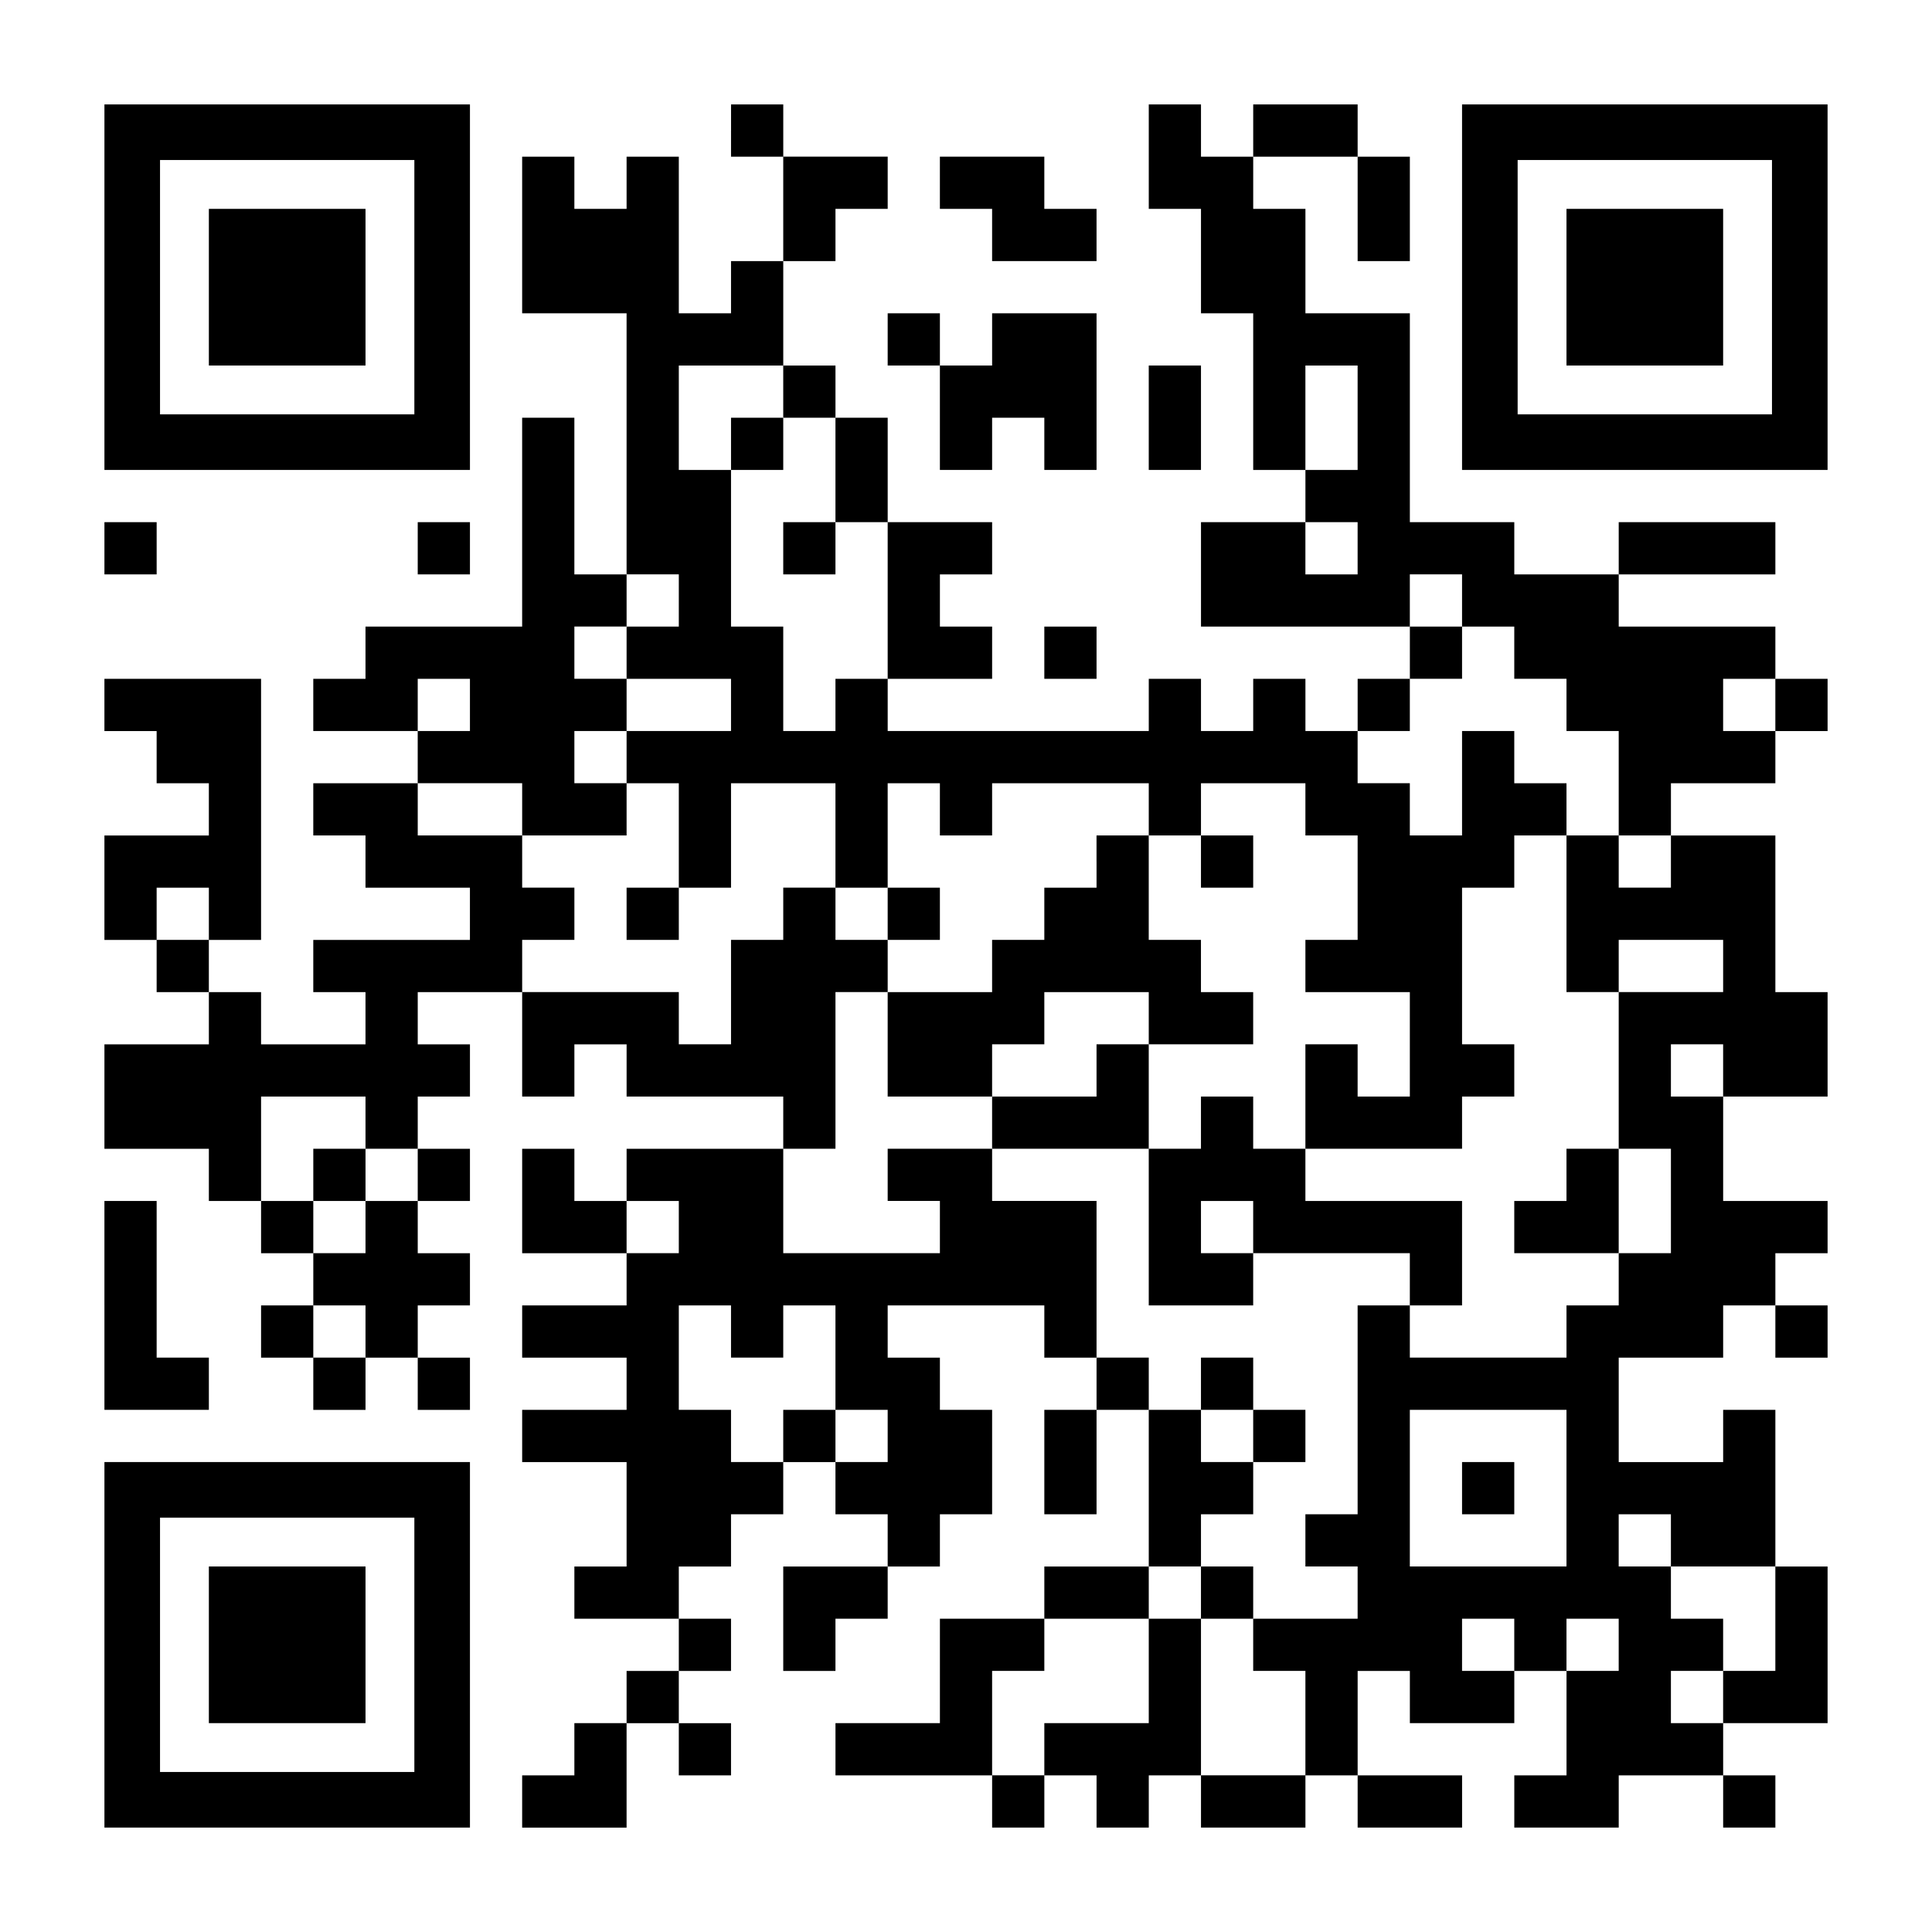 <?xml version="1.0" encoding="UTF-8" standalone="yes"?>
<svg version="1.0" xmlns="http://www.w3.org/2000/svg" width="1147px" height="1147px" viewBox="0 0 1147 1147" preserveAspectRatio="xMidYMid meet">
  <g transform="translate(0,1147) scale(0.1,-0.1)" fill="#000000" stroke="none">
    <path d="M620 9765 l0 -1085 1085 0 1085 0 0 1085 0 1085 -1085 0 -1085 0 0
-1085z m1840 0 l0 -755 -755 0 -755 0 0 755 0 755 755 0 755 0 0 -755z"/>
    <path d="M1240 9765 l0 -465 465 0 465 0 0 465 0 465 -465 0 -465 0 0 -465z"/>
    <path d="M4340 10695 l0 -155 155 0 155 0 0 -310 0 -310 -155 0 -155 0 0 -155
0 -155 -155 0 -155 0 0 465 0 465 -155 0 -155 0 0 -155 0 -155 -155 0 -155 0
0 155 0 155 -155 0 -155 0 0 -465 0 -465 310 0 310 0 0 -775 0 -775 -155 0
-155 0 0 465 0 465 -155 0 -155 0 0 -620 0 -620 -465 0 -465 0 0 -155 0 -155
-155 0 -155 0 0 -155 0 -155 310 0 310 0 0 -155 0 -155 -310 0 -310 0 0 -155
0 -155 155 0 155 0 0 -155 0 -155 310 0 310 0 0 -155 0 -155 -465 0 -465 0 0
-155 0 -155 155 0 155 0 0 -155 0 -155 -310 0 -310 0 0 155 0 155 -155 0 -155
0 0 155 0 155 155 0 155 0 0 775 0 775 -465 0 -465 0 0 -155 0 -155 155 0 155
0 0 -155 0 -155 155 0 155 0 0 -155 0 -155 -310 0 -310 0 0 -310 0 -310 155 0
155 0 0 -155 0 -155 155 0 155 0 0 -155 0 -155 -310 0 -310 0 0 -310 0 -310
310 0 310 0 0 -155 0 -155 155 0 155 0 0 -155 0 -155 155 0 155 0 0 -155 0
-155 -155 0 -155 0 0 -155 0 -155 155 0 155 0 0 -155 0 -155 155 0 155 0 0
155 0 155 155 0 155 0 0 -155 0 -155 155 0 155 0 0 155 0 155 -155 0 -155 0 0
155 0 155 155 0 155 0 0 155 0 155 -155 0 -155 0 0 155 0 155 155 0 155 0 0
155 0 155 -155 0 -155 0 0 155 0 155 155 0 155 0 0 155 0 155 -155 0 -155 0 0
155 0 155 310 0 310 0 0 -310 0 -310 155 0 155 0 0 155 0 155 155 0 155 0 0
-155 0 -155 465 0 465 0 0 -155 0 -155 -465 0 -465 0 0 -155 0 -155 -155 0
-155 0 0 155 0 155 -155 0 -155 0 0 -310 0 -310 310 0 310 0 0 -155 0 -155
-310 0 -310 0 0 -155 0 -155 310 0 310 0 0 -155 0 -155 -310 0 -310 0 0 -155
0 -155 310 0 310 0 0 -310 0 -310 -155 0 -155 0 0 -155 0 -155 310 0 310 0 0
-155 0 -155 -155 0 -155 0 0 -155 0 -155 -155 0 -155 0 0 -155 0 -155 -155 0
-155 0 0 -155 0 -155 310 0 310 0 0 310 0 310 155 0 155 0 0 -155 0 -155 155
0 155 0 0 155 0 155 -155 0 -155 0 0 155 0 155 155 0 155 0 0 155 0 155 -155
0 -155 0 0 155 0 155 155 0 155 0 0 155 0 155 155 0 155 0 0 155 0 155 155 0
155 0 0 -155 0 -155 155 0 155 0 0 -155 0 -155 -310 0 -310 0 0 -310 0 -310
155 0 155 0 0 155 0 155 155 0 155 0 0 155 0 155 155 0 155 0 0 155 0 155 155
0 155 0 0 310 0 310 -155 0 -155 0 0 155 0 155 -155 0 -155 0 0 155 0 155 465
0 465 0 0 -155 0 -155 155 0 155 0 0 -155 0 -155 -155 0 -155 0 0 -310 0 -310
155 0 155 0 0 310 0 310 155 0 155 0 0 -465 0 -465 -310 0 -310 0 0 -155 0
-155 -310 0 -310 0 0 -310 0 -310 -310 0 -310 0 0 -155 0 -155 465 0 465 0 0
-155 0 -155 155 0 155 0 0 155 0 155 155 0 155 0 0 -155 0 -155 155 0 155 0 0
155 0 155 155 0 155 0 0 -155 0 -155 310 0 310 0 0 155 0 155 155 0 155 0 0
-155 0 -155 310 0 310 0 0 155 0 155 -310 0 -310 0 0 310 0 310 155 0 155 0 0
-155 0 -155 310 0 310 0 0 155 0 155 155 0 155 0 0 -310 0 -310 -155 0 -155 0
0 -155 0 -155 310 0 310 0 0 155 0 155 310 0 310 0 0 -155 0 -155 155 0 155 0
0 155 0 155 -155 0 -155 0 0 155 0 155 310 0 310 0 0 465 0 465 -155 0 -155 0
0 465 0 465 -155 0 -155 0 0 -155 0 -155 -310 0 -310 0 0 310 0 310 310 0 310
0 0 155 0 155 155 0 155 0 0 -155 0 -155 155 0 155 0 0 155 0 155 -155 0 -155
0 0 155 0 155 155 0 155 0 0 155 0 155 -310 0 -310 0 0 310 0 310 310 0 310 0
0 310 0 310 -155 0 -155 0 0 465 0 465 -310 0 -310 0 0 155 0 155 310 0 310 0
0 155 0 155 155 0 155 0 0 155 0 155 -155 0 -155 0 0 155 0 155 -465 0 -465 0
0 155 0 155 465 0 465 0 0 155 0 155 -465 0 -465 0 0 -155 0 -155 -310 0 -310
0 0 155 0 155 -310 0 -310 0 0 620 0 620 -310 0 -310 0 0 310 0 310 -155 0
-155 0 0 155 0 155 310 0 310 0 0 -310 0 -310 155 0 155 0 0 310 0 310 -155 0
-155 0 0 155 0 155 -310 0 -310 0 0 -155 0 -155 -155 0 -155 0 0 155 0 155
-155 0 -155 0 0 -310 0 -310 155 0 155 0 0 -310 0 -310 155 0 155 0 0 -465 0
-465 155 0 155 0 0 -155 0 -155 -310 0 -310 0 0 -310 0 -310 620 0 620 0 0
-155 0 -155 -155 0 -155 0 0 -155 0 -155 -155 0 -155 0 0 155 0 155 -155 0
-155 0 0 -155 0 -155 -155 0 -155 0 0 155 0 155 -155 0 -155 0 0 -155 0 -155
-775 0 -775 0 0 155 0 155 310 0 310 0 0 155 0 155 -155 0 -155 0 0 155 0 155
155 0 155 0 0 155 0 155 -310 0 -310 0 0 310 0 310 -155 0 -155 0 0 155 0 155
-155 0 -155 0 0 310 0 310 155 0 155 0 0 155 0 155 155 0 155 0 0 155 0 155
-310 0 -310 0 0 155 0 155 -155 0 -155 0 0 -155z m310 -1550 l0 -155 155 0
155 0 0 -310 0 -310 155 0 155 0 0 -465 0 -465 -155 0 -155 0 0 -155 0 -155
-155 0 -155 0 0 310 0 310 -155 0 -155 0 0 465 0 465 -155 0 -155 0 0 310 0
310 310 0 310 0 0 -155z m3410 -155 l0 -310 -155 0 -155 0 0 310 0 310 155 0
155 0 0 -310z m0 -775 l0 -155 -155 0 -155 0 0 155 0 155 155 0 155 0 0 -155z
m-4030 -310 l0 -155 -155 0 -155 0 0 -155 0 -155 310 0 310 0 0 -155 0 -155
-310 0 -310 0 0 -155 0 -155 155 0 155 0 0 -310 0 -310 155 0 155 0 0 310 0
310 310 0 310 0 0 -310 0 -310 155 0 155 0 0 310 0 310 155 0 155 0 0 -155 0
-155 155 0 155 0 0 155 0 155 465 0 465 0 0 -155 0 -155 155 0 155 0 0 155 0
155 310 0 310 0 0 -155 0 -155 155 0 155 0 0 -310 0 -310 -155 0 -155 0 0
-155 0 -155 310 0 310 0 0 -310 0 -310 -155 0 -155 0 0 155 0 155 -155 0 -155
0 0 -310 0 -310 465 0 465 0 0 155 0 155 155 0 155 0 0 155 0 155 -155 0 -155
0 0 465 0 465 155 0 155 0 0 155 0 155 155 0 155 0 0 155 0 155 -155 0 -155 0
0 155 0 155 -155 0 -155 0 0 -310 0 -310 -155 0 -155 0 0 155 0 155 -155 0
-155 0 0 155 0 155 155 0 155 0 0 155 0 155 155 0 155 0 0 155 0 155 -155 0
-155 0 0 155 0 155 155 0 155 0 0 -155 0 -155 155 0 155 0 0 -155 0 -155 155
0 155 0 0 -155 0 -155 155 0 155 0 0 -310 0 -310 155 0 155 0 0 -155 0 -155
-155 0 -155 0 0 155 0 155 -155 0 -155 0 0 -465 0 -465 155 0 155 0 0 155 0
155 310 0 310 0 0 -155 0 -155 -310 0 -310 0 0 -465 0 -465 155 0 155 0 0
-310 0 -310 -155 0 -155 0 0 -155 0 -155 -155 0 -155 0 0 -155 0 -155 -465 0
-465 0 0 155 0 155 -155 0 -155 0 0 -620 0 -620 -155 0 -155 0 0 -155 0 -155
155 0 155 0 0 -155 0 -155 -310 0 -310 0 0 -155 0 -155 155 0 155 0 0 -310 0
-310 -310 0 -310 0 0 465 0 465 -155 0 -155 0 0 -310 0 -310 -310 0 -310 0 0
-155 0 -155 -155 0 -155 0 0 310 0 310 155 0 155 0 0 155 0 155 310 0 310 0 0
155 0 155 155 0 155 0 0 155 0 155 155 0 155 0 0 155 0 155 -155 0 -155 0 0
155 0 155 -155 0 -155 0 0 155 0 155 -155 0 -155 0 0 465 0 465 -310 0 -310 0
0 155 0 155 -310 0 -310 0 0 -155 0 -155 155 0 155 0 0 -155 0 -155 -465 0
-465 0 0 310 0 310 155 0 155 0 0 465 0 465 155 0 155 0 0 155 0 155 -155 0
-155 0 0 155 0 155 -155 0 -155 0 0 -155 0 -155 -155 0 -155 0 0 -310 0 -310
-155 0 -155 0 0 155 0 155 -465 0 -465 0 0 155 0 155 155 0 155 0 0 155 0 155
-155 0 -155 0 0 155 0 155 -310 0 -310 0 0 155 0 155 310 0 310 0 0 -155 0
-155 310 0 310 0 0 155 0 155 -155 0 -155 0 0 155 0 155 155 0 155 0 0 155 0
155 -155 0 -155 0 0 155 0 155 155 0 155 0 0 155 0 155 155 0 155 0 0 -155z
m-1240 -620 l0 -155 -155 0 -155 0 0 155 0 155 155 0 155 0 0 -155z m7750 0
l0 -155 -155 0 -155 0 0 155 0 155 155 0 155 0 0 -155z m-9300 -1240 l0 -155
-155 0 -155 0 0 155 0 155 155 0 155 0 0 -155z m8990 -930 l0 -155 -155 0
-155 0 0 155 0 155 155 0 155 0 0 -155z m-8060 -310 l0 -155 155 0 155 0 0
-155 0 -155 -155 0 -155 0 0 -155 0 -155 -155 0 -155 0 0 155 0 155 -155 0
-155 0 0 310 0 310 310 0 310 0 0 -155z m1860 -620 l0 -155 -155 0 -155 0 0
155 0 155 155 0 155 0 0 -155z m-1860 -620 l0 -155 -155 0 -155 0 0 155 0 155
155 0 155 0 0 -155z m2170 0 l0 -155 155 0 155 0 0 155 0 155 155 0 155 0 0
-310 0 -310 155 0 155 0 0 -155 0 -155 -155 0 -155 0 0 155 0 155 -155 0 -155
0 0 -155 0 -155 -155 0 -155 0 0 155 0 155 -155 0 -155 0 0 310 0 310 155 0
155 0 0 -155z m4960 -930 l0 -465 -465 0 -465 0 0 465 0 465 465 0 465 0 0
-465z m620 -310 l0 -155 310 0 310 0 0 -310 0 -310 -155 0 -155 0 0 -155 0
-155 -155 0 -155 0 0 155 0 155 155 0 155 0 0 155 0 155 -155 0 -155 0 0 155
0 155 -155 0 -155 0 0 155 0 155 155 0 155 0 0 -155z m-930 -620 l0 -155 -155
0 -155 0 0 155 0 155 155 0 155 0 0 -155z m620 0 l0 -155 -155 0 -155 0 0 155
0 155 155 0 155 0 0 -155z"/>
    <path d="M4340 8835 l0 -155 155 0 155 0 0 155 0 155 -155 0 -155 0 0 -155z"/>
    <path d="M4650 8215 l0 -155 155 0 155 0 0 155 0 155 -155 0 -155 0 0 -155z"/>
    <path d="M6510 6355 l0 -155 -155 0 -155 0 0 -155 0 -155 -155 0 -155 0 0
-155 0 -155 -310 0 -310 0 0 -310 0 -310 310 0 310 0 0 -155 0 -155 465 0 465
0 0 -465 0 -465 310 0 310 0 0 155 0 155 465 0 465 0 0 -155 0 -155 155 0 155
0 0 310 0 310 -465 0 -465 0 0 155 0 155 -155 0 -155 0 0 155 0 155 -155 0
-155 0 0 -155 0 -155 -155 0 -155 0 0 310 0 310 310 0 310 0 0 155 0 155 -155
0 -155 0 0 155 0 155 -155 0 -155 0 0 310 0 310 -155 0 -155 0 0 -155z m310
-930 l0 -155 -155 0 -155 0 0 -155 0 -155 -310 0 -310 0 0 155 0 155 155 0
155 0 0 155 0 155 310 0 310 0 0 -155z m620 -1240 l0 -155 -155 0 -155 0 0
155 0 155 155 0 155 0 0 -155z"/>
    <path d="M7130 6355 l0 -155 155 0 155 0 0 155 0 155 -155 0 -155 0 0 -155z"/>
    <path d="M3720 6045 l0 -155 155 0 155 0 0 155 0 155 -155 0 -155 0 0 -155z"/>
    <path d="M5270 6045 l0 -155 155 0 155 0 0 155 0 155 -155 0 -155 0 0 -155z"/>
    <path d="M9300 4495 l0 -155 -155 0 -155 0 0 -155 0 -155 310 0 310 0 0 310 0
310 -155 0 -155 0 0 -155z"/>
    <path d="M7130 3255 l0 -155 155 0 155 0 0 -155 0 -155 155 0 155 0 0 155 0
155 -155 0 -155 0 0 155 0 155 -155 0 -155 0 0 -155z"/>
    <path d="M7130 2015 l0 -155 155 0 155 0 0 155 0 155 -155 0 -155 0 0 -155z"/>
    <path d="M1860 4495 l0 -155 155 0 155 0 0 155 0 155 -155 0 -155 0 0 -155z"/>
    <path d="M8680 2635 l0 -155 155 0 155 0 0 155 0 155 -155 0 -155 0 0 -155z"/>
    <path d="M8680 9765 l0 -1085 1085 0 1085 0 0 1085 0 1085 -1085 0 -1085 0 0
-1085z m1840 0 l0 -755 -755 0 -755 0 0 755 0 755 755 0 755 0 0 -755z"/>
    <path d="M9300 9765 l0 -465 465 0 465 0 0 465 0 465 -465 0 -465 0 0 -465z"/>
    <path d="M5580 10385 l0 -155 155 0 155 0 0 -155 0 -155 310 0 310 0 0 155 0
155 -155 0 -155 0 0 155 0 155 -310 0 -310 0 0 -155z"/>
    <path d="M5270 9455 l0 -155 155 0 155 0 0 -310 0 -310 155 0 155 0 0 155 0
155 155 0 155 0 0 -155 0 -155 155 0 155 0 0 465 0 465 -310 0 -310 0 0 -155
0 -155 -155 0 -155 0 0 155 0 155 -155 0 -155 0 0 -155z"/>
    <path d="M6820 8990 l0 -310 155 0 155 0 0 310 0 310 -155 0 -155 0 0 -310z"/>
    <path d="M620 8215 l0 -155 155 0 155 0 0 155 0 155 -155 0 -155 0 0 -155z"/>
    <path d="M2480 8215 l0 -155 155 0 155 0 0 155 0 155 -155 0 -155 0 0 -155z"/>
    <path d="M6200 7595 l0 -155 155 0 155 0 0 155 0 155 -155 0 -155 0 0 -155z"/>
    <path d="M620 3720 l0 -620 310 0 310 0 0 155 0 155 -155 0 -155 0 0 465 0
465 -155 0 -155 0 0 -620z"/>
    <path d="M620 1705 l0 -1085 1085 0 1085 0 0 1085 0 1085 -1085 0 -1085 0 0
-1085z m1840 0 l0 -755 -755 0 -755 0 0 755 0 755 755 0 755 0 0 -755z"/>
    <path d="M1240 1705 l0 -465 465 0 465 0 0 465 0 465 -465 0 -465 0 0 -465z"/>
  </g>
</svg>